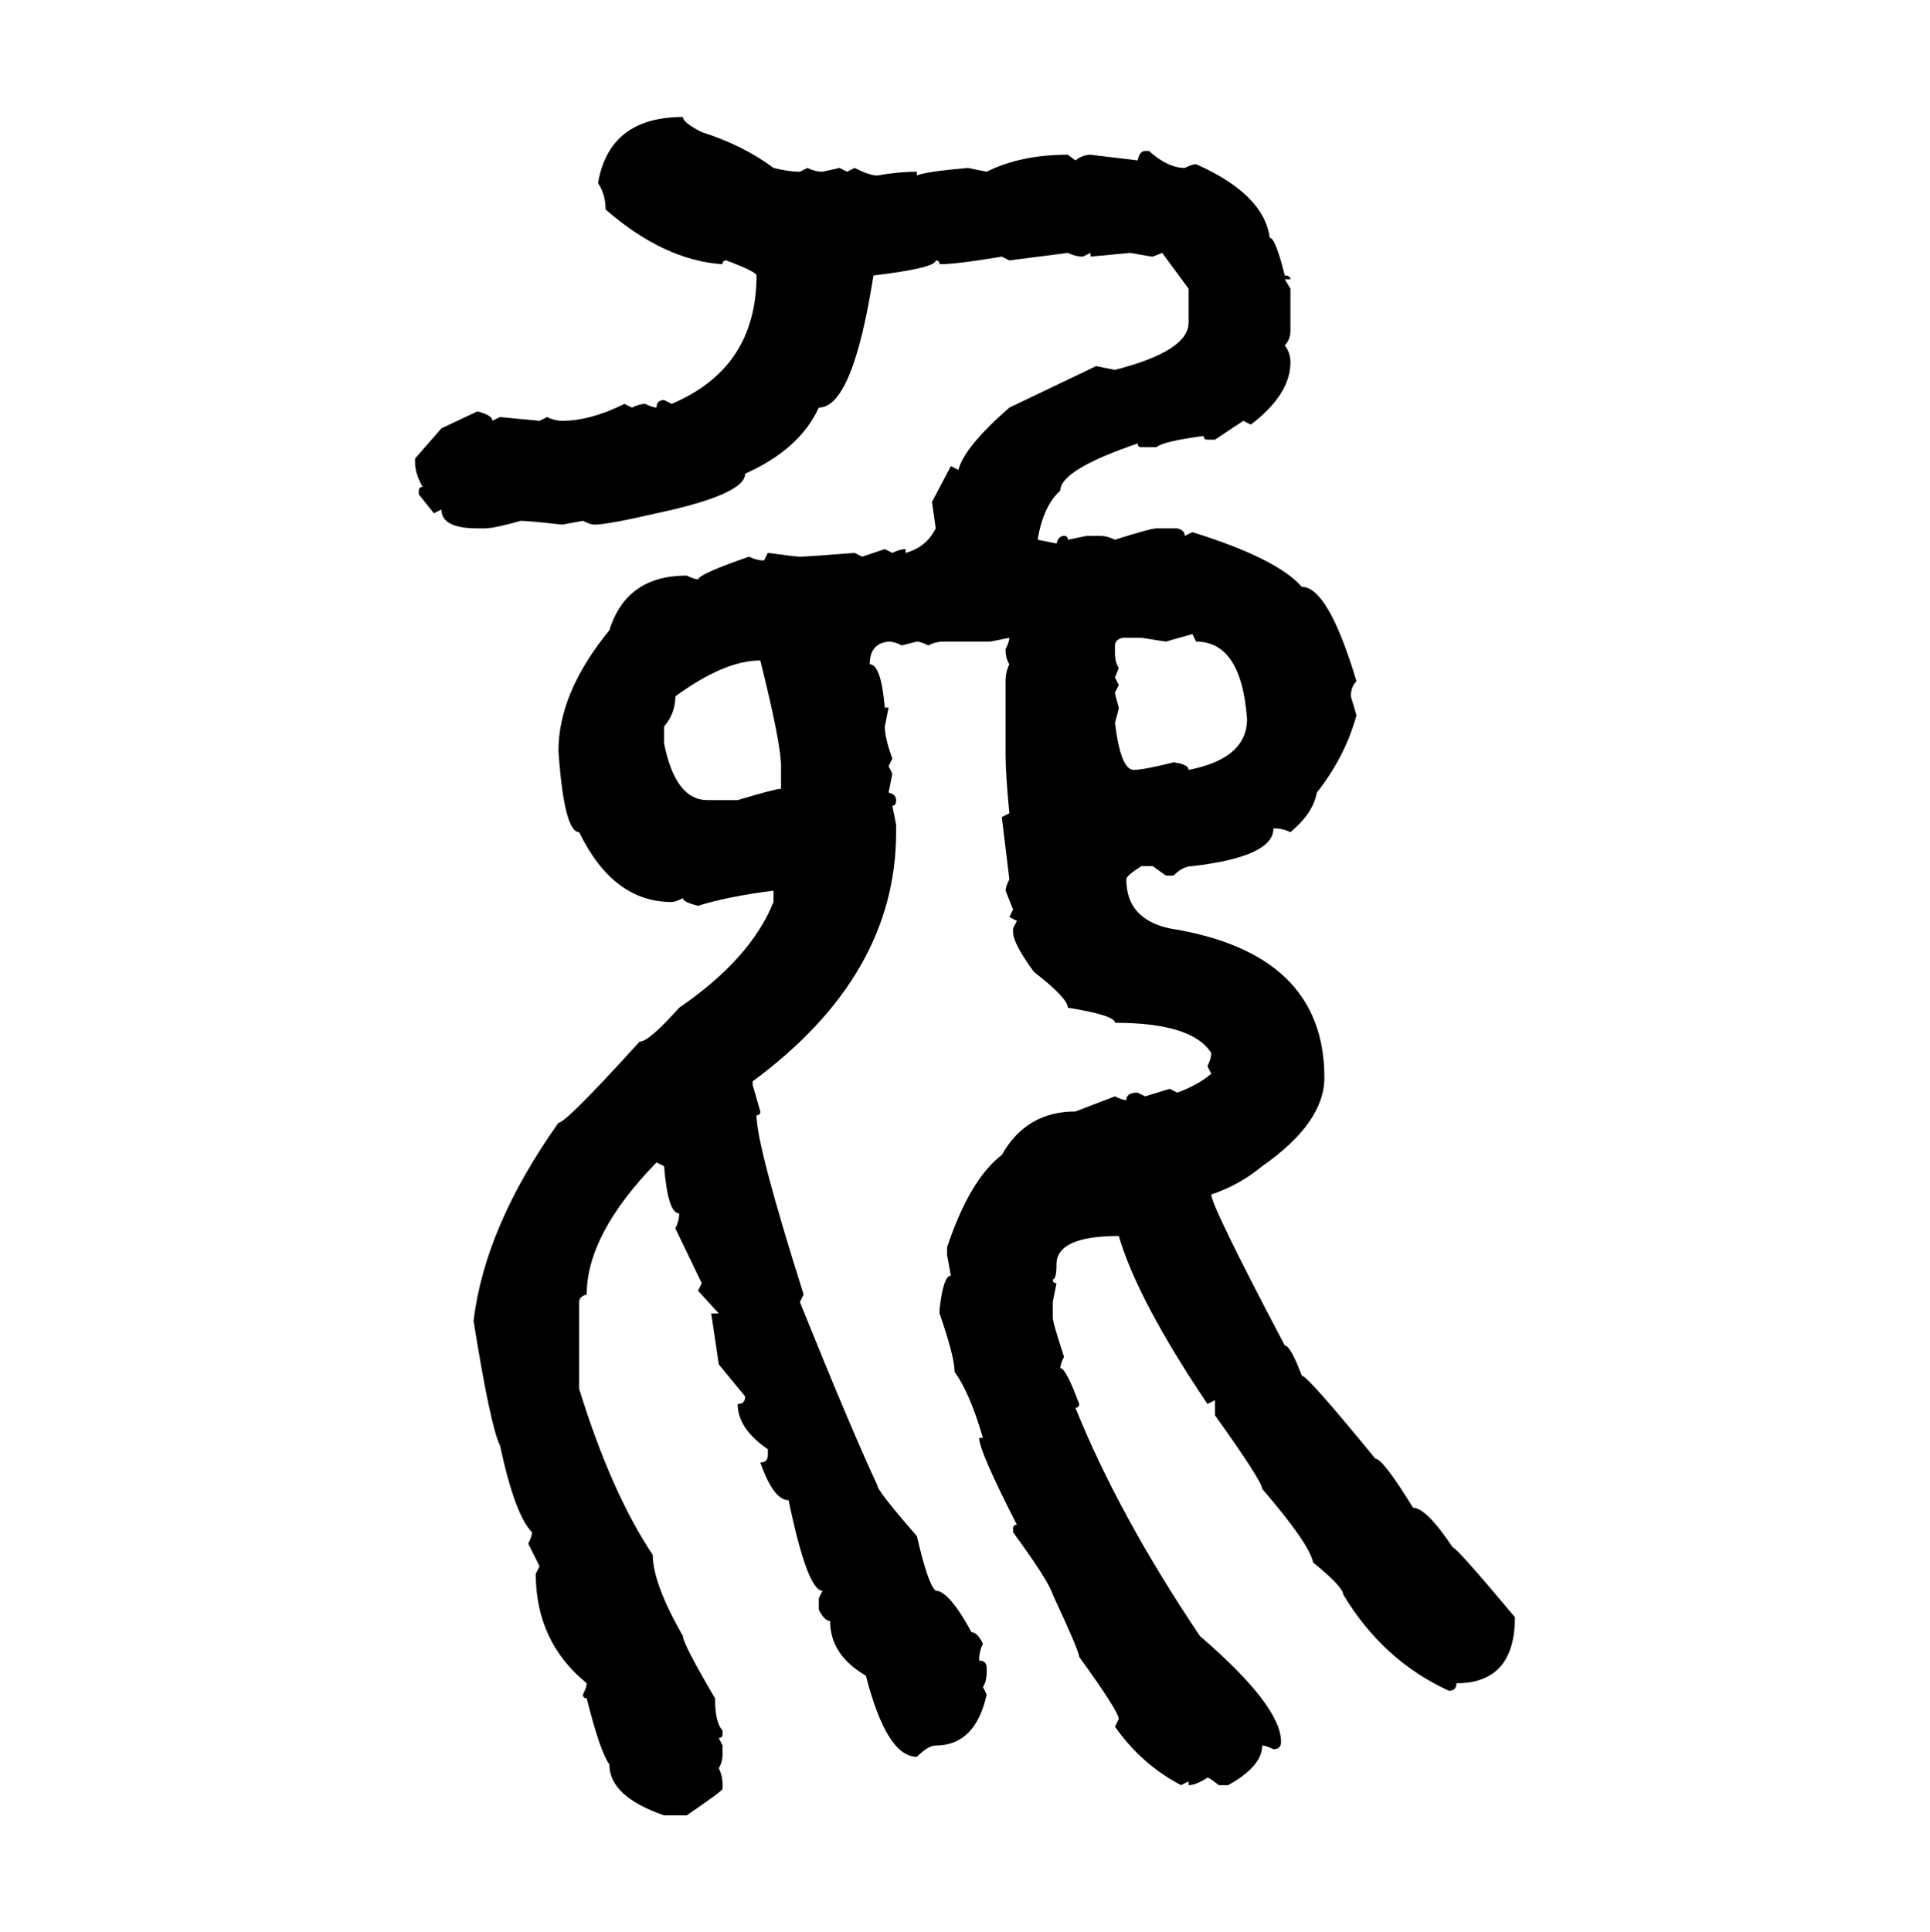 <svg xmlns="http://www.w3.org/2000/svg" xmlns:xlink="http://www.w3.org/1999/xlink" width="299.707" height="300"><path d="M106.05 18.16L106.05 18.16Q106.05 19.04 108.98 20.51L108.98 20.51Q115.43 22.56 120.12 26.07L120.12 26.07Q122.46 26.66 124.22 26.66L124.22 26.66L125.39 26.07Q126.56 26.66 127.73 26.66L127.73 26.66L130.37 26.07L131.54 26.66L132.71 26.07Q135.06 27.25 136.23 27.25L136.23 27.25Q139.45 26.66 142.38 26.66L142.38 26.66L142.38 27.25Q143.55 26.66 150.29 26.07L150.29 26.07L153.22 26.66Q158.50 24.02 165.82 24.02L165.82 24.02L166.99 24.90Q168.16 24.02 169.34 24.02L169.34 24.02L176.66 24.90Q176.95 23.44 177.83 23.44L177.83 23.44L178.42 23.44Q181.35 26.07 183.98 26.07L183.98 26.07Q185.16 25.49 185.74 25.49L185.74 25.49Q196.29 30.18 197.17 36.91L197.17 36.91Q198.05 36.91 199.51 42.77L199.51 42.77Q200.39 42.77 200.39 43.36L200.39 43.36L199.51 43.36L200.39 44.82L200.39 51.27Q200.39 52.73 199.51 53.61L199.51 53.61Q200.39 54.79 200.39 56.25L200.39 56.25Q200.39 61.23 194.24 65.92L194.24 65.92L193.07 65.33L188.67 68.26L187.50 68.26Q186.91 68.26 186.91 67.68L186.91 67.68Q180.47 68.55 179.59 69.43L179.59 69.43L177.25 69.43Q176.66 69.43 176.66 68.85L176.66 68.85Q164.65 72.95 164.65 76.17L164.65 76.17Q162.01 78.52 161.13 83.79L161.13 83.79L164.06 84.38Q164.36 83.20 165.23 83.20L165.23 83.20Q165.82 83.20 165.82 83.79L165.82 83.79L168.75 83.20L170.80 83.20Q171.97 83.20 173.14 83.79L173.14 83.79Q178.71 82.03 179.59 82.03L179.59 82.03L182.81 82.03Q183.98 82.32 183.98 83.20L183.98 83.20L185.16 82.62Q198.34 86.72 202.15 91.11L202.15 91.11Q206.25 91.11 210.64 105.76L210.64 105.76Q209.77 106.64 209.77 108.11L209.77 108.11L210.64 111.04Q208.89 117.48 204.49 123.05L204.49 123.05Q203.91 126.27 200.39 129.20L200.39 129.20Q199.22 128.61 197.75 128.61L197.75 128.61Q197.75 133.01 185.16 134.47L185.16 134.47Q183.69 134.47 182.23 135.94L182.23 135.94L181.05 135.94L179.00 134.47L177.25 134.47Q174.90 135.94 174.90 136.52L174.90 136.52Q174.90 142.68 181.64 144.14L181.64 144.14Q205.66 147.95 205.66 167.29L205.66 167.29Q205.66 174.32 196.00 181.05L196.00 181.05Q192.48 183.98 188.09 185.45L188.09 185.45Q188.09 187.21 199.51 208.89L199.51 208.89Q200.39 208.89 202.15 213.57L202.15 213.57Q203.03 213.57 213.57 226.46L213.57 226.46Q214.75 226.46 219.43 234.08L219.43 234.08Q221.48 234.08 225.59 240.23L225.59 240.23Q226.17 240.23 235.25 251.07L235.25 251.07Q235.25 261.33 226.17 261.33L226.17 261.33Q226.17 262.50 225 262.50L225 262.50Q214.75 257.81 208.59 247.56L208.59 247.56Q208.59 246.39 203.91 242.58L203.91 242.58Q203.32 239.65 196.00 231.15L196.00 231.15Q196.00 229.98 188.67 219.73L188.67 219.73L188.67 217.38L187.50 217.97Q176.66 201.86 173.73 191.89L173.73 191.89Q164.06 191.89 164.06 196.29L164.06 196.29Q164.06 198.63 163.48 198.63L163.48 198.63Q163.48 199.22 164.06 199.22L164.06 199.22L163.48 202.15L163.48 204.49Q163.48 205.37 165.23 210.64L165.23 210.64Q164.65 211.82 164.65 212.40L164.65 212.40Q165.53 212.40 167.58 217.97L167.58 217.97Q167.58 218.55 166.99 218.55L166.99 218.55Q173.73 235.25 186.33 254.00L186.33 254.00Q198.93 264.84 198.93 270.41L198.93 270.41Q198.93 271.58 197.75 271.58L197.75 271.58Q196.58 271.00 196.00 271.00L196.00 271.00Q196.00 274.22 190.72 277.15L190.72 277.15L189.26 277.15Q187.79 275.98 187.50 275.98L187.50 275.98Q185.74 277.15 184.57 277.15L184.57 277.15L184.57 276.56L183.40 277.15Q177.25 273.93 173.14 268.07L173.14 268.07L173.73 266.89Q173.73 265.72 167.58 257.23L167.58 257.23Q167.58 256.35 163.48 247.56L163.48 247.56Q162.89 245.51 157.32 237.89L157.32 237.89L157.32 237.30Q157.32 236.72 157.91 236.72L157.91 236.72Q152.05 225.29 152.05 223.24L152.05 223.24L152.64 223.24Q150.59 216.21 148.24 212.99L148.24 212.99Q148.24 210.64 145.90 203.91L145.90 203.91L145.90 203.32Q146.48 198.05 147.66 198.05L147.66 198.05L147.07 194.82L147.07 193.65Q150.59 183.11 155.57 179.30L155.57 179.30Q159.38 172.56 166.99 172.56L166.99 172.56L173.14 170.21Q174.32 170.80 174.90 170.80L174.90 170.80Q174.90 169.63 176.66 169.63L176.66 169.63L177.83 170.21L181.64 169.04L182.81 169.63Q186.04 168.46 188.09 166.70L188.09 166.70L187.50 165.53Q188.09 164.36 188.09 163.48L188.09 163.48Q185.16 158.79 173.14 158.79L173.14 158.79Q173.14 157.62 165.82 156.45L165.82 156.45Q165.82 154.98 160.55 150.88L160.55 150.88Q157.32 146.48 157.32 144.73L157.32 144.73L157.32 144.14L157.91 142.97L156.74 142.38L157.32 141.21L156.15 138.28Q156.15 137.70 156.74 136.52L156.74 136.52L155.57 126.86L156.74 126.27Q156.15 120.12 156.15 117.19L156.15 117.19L156.15 105.76Q156.15 104.30 156.74 103.13L156.74 103.13Q156.15 102.25 156.15 100.78L156.15 100.78Q156.74 99.61 156.74 99.02L156.74 99.02L153.81 99.61L146.48 99.61Q145.31 99.61 144.14 100.20L144.14 100.20Q142.97 99.61 142.38 99.61L142.38 99.61L140.04 100.20Q138.87 99.61 137.99 99.61L137.99 99.61Q135.06 99.90 135.06 103.13L135.06 103.13Q136.82 103.13 137.40 109.86L137.40 109.86L137.99 109.86L137.40 112.79Q137.40 114.55 138.57 117.77L138.57 117.77L137.99 118.95L138.57 120.12L137.99 123.05Q139.16 123.34 139.16 124.22L139.16 124.22Q139.16 125.10 138.57 125.10L138.57 125.10L139.16 128.03L139.16 129.20Q139.16 151.46 116.89 167.87L116.89 167.87L116.89 168.46L118.07 172.56Q118.07 173.14 117.48 173.14L117.48 173.14Q117.48 177.83 124.80 200.98L124.80 200.98L124.22 202.15Q132.13 221.78 136.23 230.57L136.23 230.57Q136.23 231.45 142.38 238.48L142.38 238.48Q144.14 246.09 145.31 246.97L145.31 246.97Q147.36 246.97 150.88 253.42L150.88 253.42Q151.76 253.42 152.64 255.18L152.64 255.18Q152.05 256.35 152.05 257.81L152.05 257.81Q153.22 257.81 153.22 258.98L153.22 258.98L153.22 259.57Q153.22 261.04 152.64 261.91L152.64 261.91L153.22 263.09Q151.46 271.00 145.31 271.00L145.31 271.00Q144.14 271.00 142.38 272.75L142.38 272.75Q137.70 272.75 134.47 260.16L134.47 260.16Q128.91 256.93 128.91 251.66L128.91 251.66Q128.03 251.66 127.15 249.90L127.15 249.90L127.15 248.14L127.73 246.97Q125.39 246.97 122.46 232.91L122.46 232.91Q120.12 232.91 118.07 227.05L118.07 227.05Q119.24 227.05 119.24 225.88L119.24 225.88L119.24 225Q114.55 221.78 114.55 217.97L114.55 217.97Q115.72 217.97 115.72 216.80L115.72 216.80L111.62 211.82L110.45 203.91L111.62 203.91L108.40 200.39L108.98 199.22L104.88 190.72Q105.47 189.55 105.47 188.38L105.47 188.38Q103.71 188.38 103.13 181.05L103.13 181.05L101.95 180.47Q91.11 191.60 91.11 200.98L91.11 200.98Q89.94 201.27 89.94 202.15L89.94 202.15L89.94 215.63Q94.92 231.74 101.37 241.41L101.37 241.41Q101.37 245.80 106.05 254.00L106.05 254.00Q106.05 255.18 111.04 263.67L111.04 263.67Q111.04 267.48 112.21 268.65L112.21 268.65L112.21 269.24Q112.21 269.82 111.62 269.82L111.62 269.82L112.21 271.00L112.21 272.17Q112.21 273.63 111.62 274.51L111.62 274.51Q112.21 275.68 112.21 277.15L112.21 277.15L112.21 277.73Q112.21 278.03 106.64 281.84L106.64 281.84L103.13 281.84Q94.63 278.91 94.63 273.93L94.63 273.93Q93.16 271.88 91.11 263.67L91.11 263.67Q90.53 263.67 90.53 263.09L90.53 263.09Q91.11 261.91 91.11 261.33L91.11 261.33Q83.20 254.88 83.20 244.34L83.20 244.34L83.79 243.16L82.03 239.65Q82.62 238.48 82.62 237.89L82.62 237.89Q79.98 235.25 77.64 224.41L77.64 224.41Q76.17 221.48 73.54 205.08L73.54 205.08Q75.29 190.43 86.72 174.32L86.72 174.32Q87.89 174.32 99.32 161.72L99.32 161.72Q100.78 161.72 105.47 156.45L105.47 156.45Q116.60 148.83 120.12 140.04L120.12 140.04L120.12 138.28Q113.09 139.16 108.40 140.63L108.40 140.63Q106.05 140.04 106.05 139.45L106.05 139.45Q104.88 140.04 104.30 140.04L104.30 140.04Q95.21 140.04 89.94 129.20L89.94 129.20Q87.60 129.20 86.72 116.60L86.72 116.60Q86.72 107.52 94.63 97.85L94.63 97.85Q97.27 89.36 106.64 89.36L106.64 89.36Q107.81 89.94 108.40 89.94L108.40 89.94Q108.69 89.06 116.31 86.43L116.31 86.43Q117.48 87.01 118.65 87.01L118.65 87.01L119.24 85.84Q123.63 86.43 124.22 86.43L124.22 86.43Q125.10 86.43 132.71 85.84L132.71 85.84L133.89 86.43L137.40 85.25L138.57 85.84Q139.75 85.25 140.63 85.25L140.63 85.25L140.63 85.84Q143.85 84.96 145.31 82.03L145.31 82.03L144.73 77.93L147.66 72.36L148.83 72.95Q149.71 69.43 156.74 63.28L156.74 63.28L170.21 56.84L173.14 57.42Q184.57 54.49 184.57 50.10L184.57 50.10L184.57 44.82L180.47 39.26L179.00 39.84Q178.71 39.84 175.49 39.26L175.49 39.26L169.34 39.84L169.34 39.26L168.16 39.84Q166.99 39.84 165.82 39.26L165.82 39.26L156.74 40.43L155.57 39.84Q148.54 41.02 145.90 41.02L145.90 41.02Q145.90 40.43 145.31 40.43L145.31 40.43Q145.31 41.60 135.64 42.77L135.64 42.77Q132.42 63.28 127.15 63.28L127.15 63.28Q124.22 69.73 115.72 73.54L115.72 73.54Q115.72 76.76 101.95 79.69L101.95 79.69Q94.34 81.45 92.29 81.45L92.29 81.45Q91.70 81.45 90.53 80.86L90.53 80.86L87.30 81.45Q82.03 80.86 80.86 80.86L80.86 80.86Q76.76 82.03 75.29 82.03L75.29 82.03L74.12 82.03Q68.55 82.03 68.55 79.10L68.55 79.10L67.38 79.69L65.04 76.76L65.04 76.17Q65.04 75.59 65.63 75.59L65.63 75.59Q64.45 73.54 64.45 71.78L64.45 71.78L64.45 71.19L68.55 66.50L74.12 63.87Q76.46 64.45 76.46 65.33L76.46 65.33L77.64 64.75L83.79 65.33L84.96 64.75Q86.13 65.33 87.30 65.33L87.30 65.33Q91.70 65.33 96.97 62.70L96.97 62.70L98.14 63.28Q99.32 62.70 100.20 62.70L100.20 62.70Q101.37 63.28 101.95 63.28L101.95 63.28Q101.95 62.11 103.13 62.11L103.13 62.11L104.30 62.70Q117.48 57.13 117.48 42.77L117.48 42.77Q117.48 42.19 112.79 40.43L112.79 40.43Q112.21 40.43 112.21 41.02L112.21 41.02Q103.13 40.43 94.04 32.52L94.04 32.52Q94.04 30.18 92.87 28.42L92.87 28.42Q94.63 18.16 106.05 18.16ZM185.16 98.44L181.05 99.61L177.25 99.02L174.32 99.02Q173.14 99.32 173.14 100.20L173.14 100.20L173.14 101.37Q173.14 102.83 173.73 103.71L173.73 103.71L173.14 105.18L173.73 106.35L173.14 107.52Q173.14 107.81 173.73 109.86L173.73 109.86Q173.73 110.16 173.14 112.21L173.14 112.21Q174.02 119.53 176.07 119.53L176.07 119.53Q177.54 119.53 182.23 118.36L182.23 118.36Q184.57 118.65 184.57 119.53L184.57 119.53Q193.65 117.77 193.65 111.62L193.65 111.62Q192.77 99.61 185.74 99.61L185.74 99.61L185.16 98.44ZM103.13 112.79L103.13 112.79L103.13 115.43Q104.88 124.22 109.86 124.22L109.86 124.22L114.55 124.22Q120.41 122.46 121.29 122.46L121.29 122.46L121.29 118.95Q121.29 115.43 118.07 102.54L118.07 102.54Q112.50 102.54 104.88 108.11L104.88 108.11Q104.88 110.74 103.13 112.79Z"/></svg>